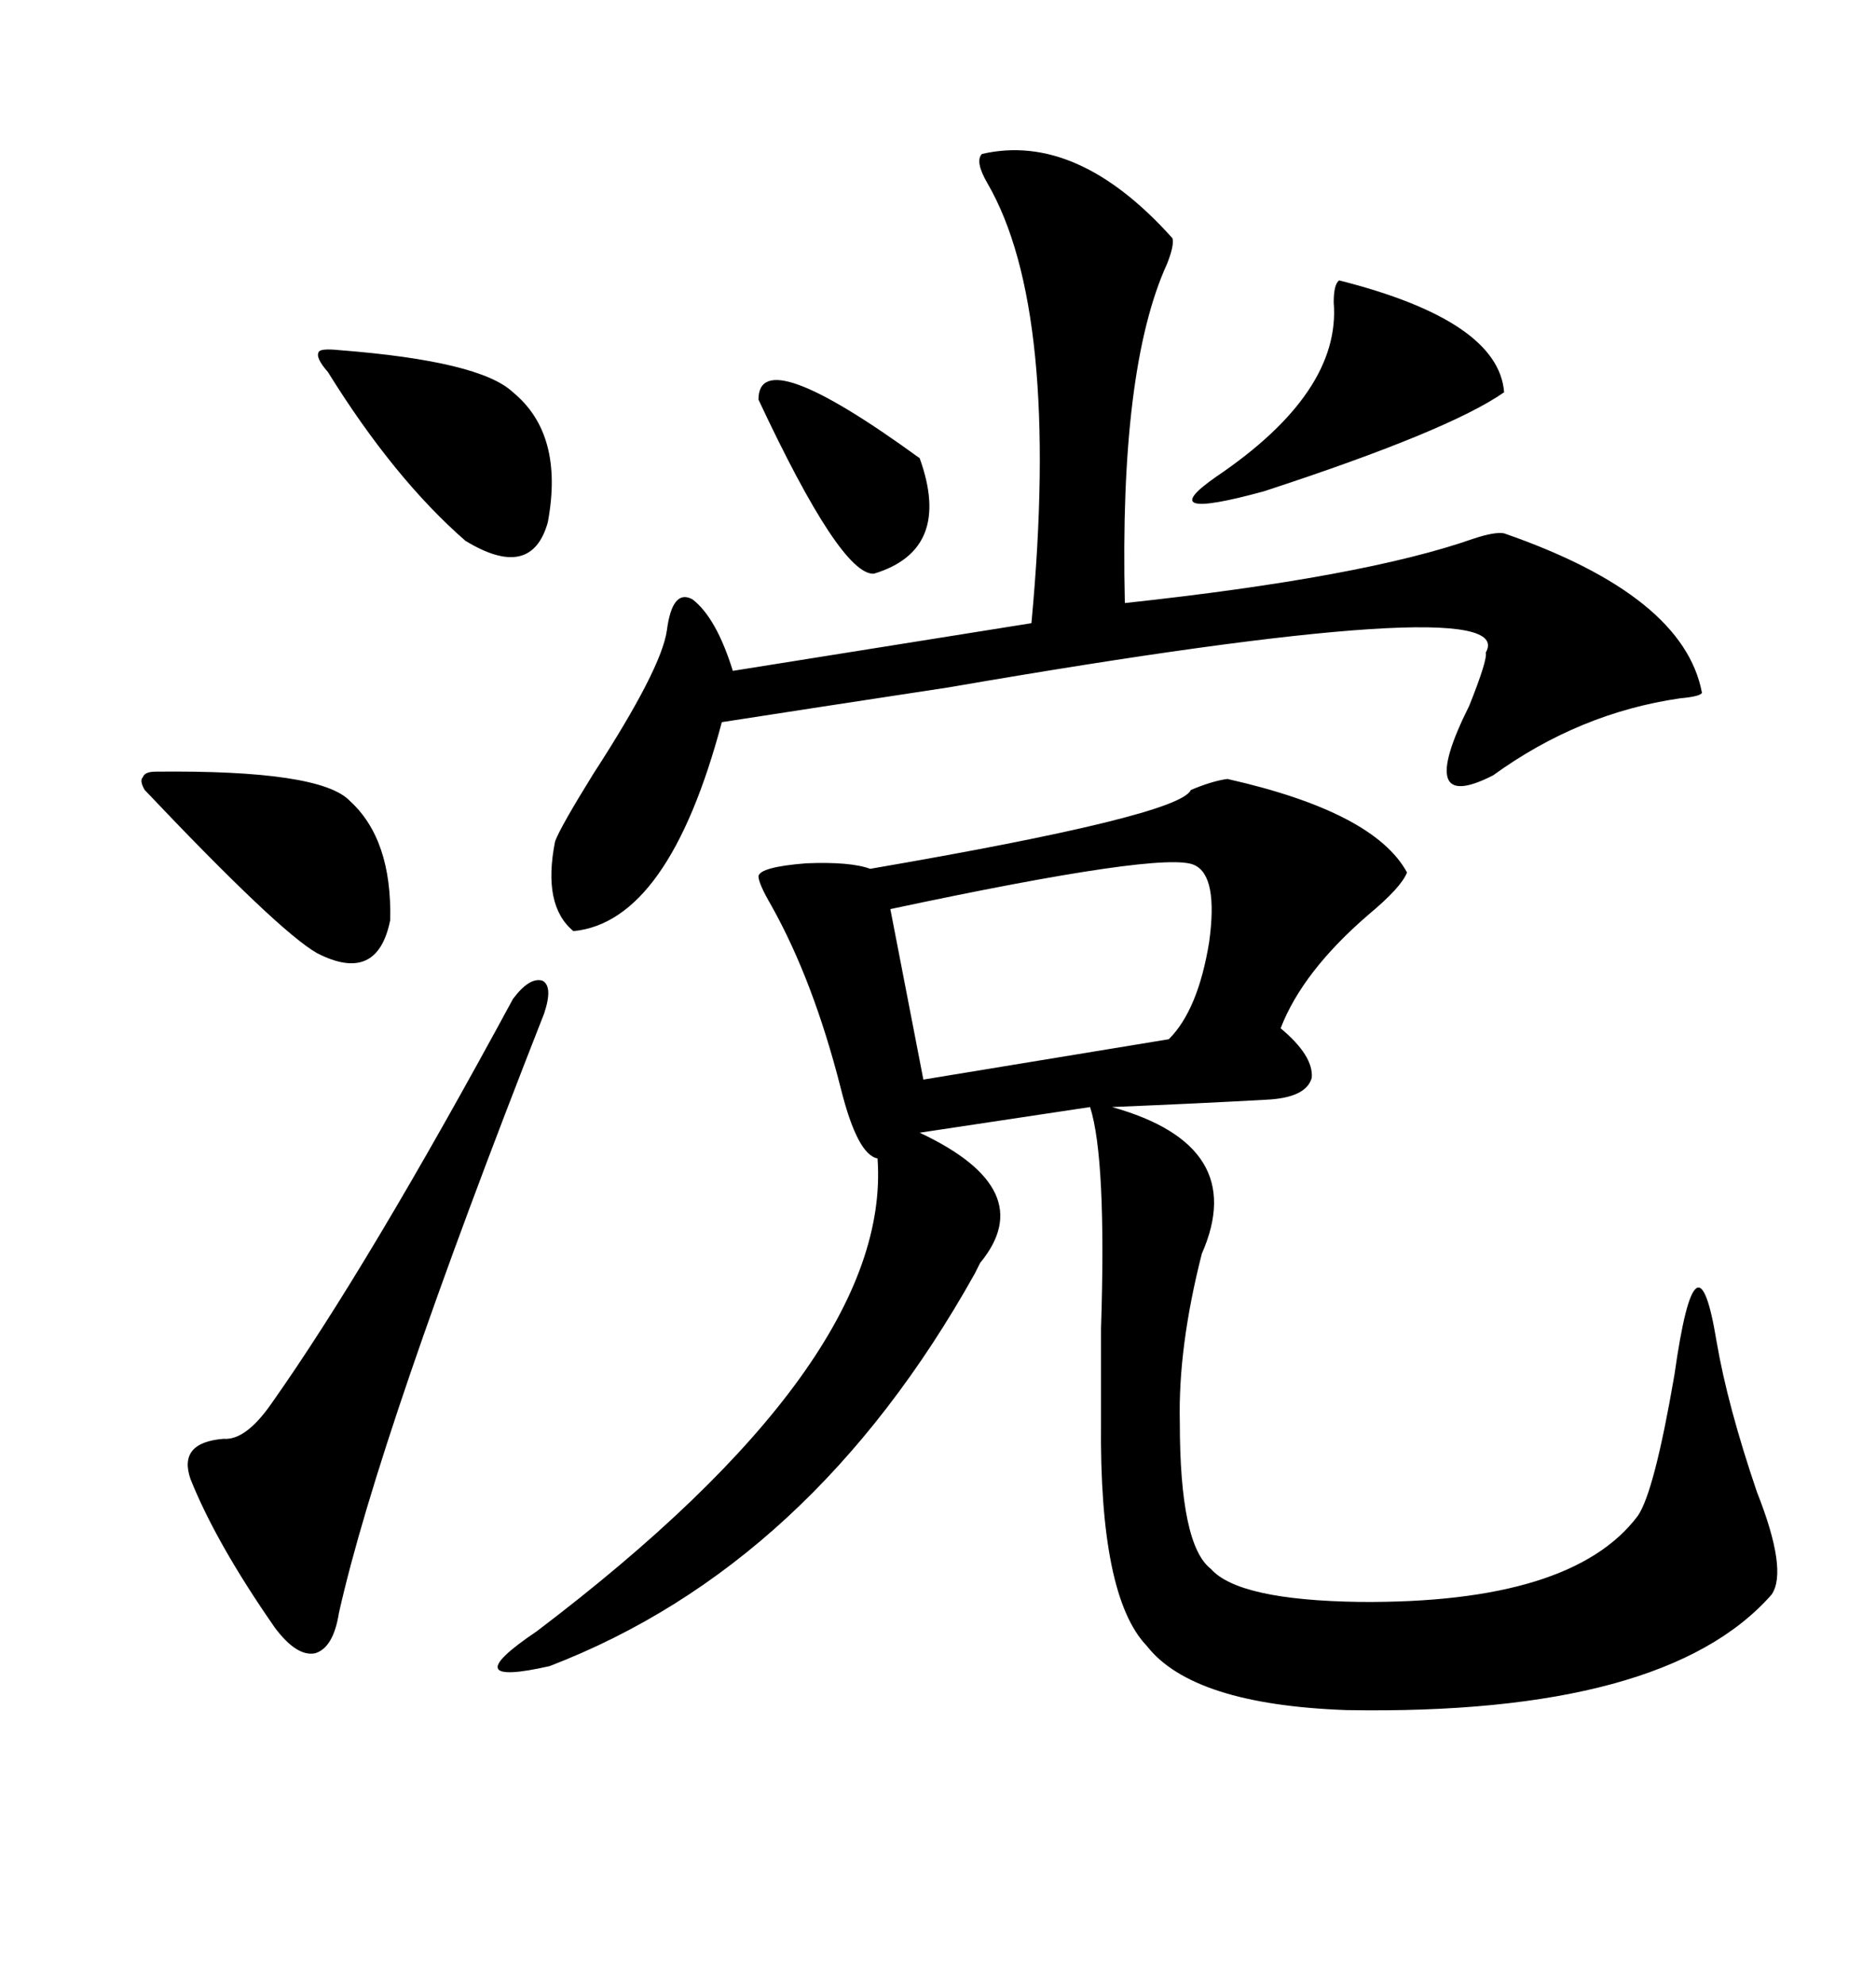 <svg xmlns="http://www.w3.org/2000/svg" xmlns:xlink="http://www.w3.org/1999/xlink" width="300" height="317.285"><path d="M196.29 124.51L196.29 124.51Q219.73 129.79 225 139.45L225 139.45Q224.12 141.80 218.85 146.19L218.85 146.19Q208.30 155.27 204.79 164.36L204.79 164.36Q210.06 168.75 209.77 172.27L209.77 172.27Q208.89 175.49 202.44 175.78L202.44 175.78Q191.89 176.37 177.83 176.95L177.83 176.95Q199.80 183.11 192.19 200.39L192.19 200.39Q188.38 215.33 188.67 227.34L188.67 227.34Q188.67 246.97 193.65 250.78L193.65 250.78Q198.05 255.76 217.38 256.05L217.38 256.05Q251.37 256.35 261.91 242.29L261.91 242.29Q264.55 238.48 267.77 219.73L267.77 219.73Q271.29 194.82 274.51 214.45L274.51 214.45Q276.27 224.71 280.96 238.48L280.96 238.48Q285.94 251.07 283.30 254.88L283.30 254.88Q266.31 274.22 215.33 273.34L215.33 273.34Q190.72 272.46 183.40 263.09L183.40 263.09Q175.78 255.18 176.07 227.34L176.07 227.34Q176.07 222.07 176.07 212.40L176.07 212.40Q176.95 185.16 174.32 176.95L174.32 176.95L147.07 181.05Q166.41 190.14 156.74 201.86L156.74 201.86Q156.15 203.03 155.86 203.61L155.86 203.61Q129.79 250.20 87.89 266.31L87.89 266.31Q72.36 269.82 85.84 260.74L85.84 260.74Q142.68 217.68 140.33 185.16L140.33 185.16Q137.11 184.57 134.47 174.02L134.47 174.02Q130.08 156.74 123.34 144.73L123.34 144.73Q121.29 141.21 121.29 140.04L121.29 140.04Q121.58 138.57 128.91 137.99L128.91 137.99Q135.94 137.70 139.16 138.87L139.16 138.87Q188.67 130.37 190.43 126.27L190.43 126.27Q193.95 124.80 196.29 124.51ZM157.03 24.61L157.03 24.61Q172.27 21.09 187.50 38.09L187.50 38.09Q187.79 39.26 186.62 42.19L186.62 42.19Q179.00 58.89 179.88 96.39L179.88 96.39Q217.97 92.29 235.55 86.13L235.55 86.13Q239.06 84.96 240.53 85.25L240.53 85.25Q269.24 95.21 272.17 110.74L272.17 110.74Q271.88 111.33 268.65 111.62L268.65 111.62Q252.54 113.96 238.77 123.93L238.77 123.93Q226.17 130.37 234.96 112.79L234.96 112.79Q237.89 105.47 237.60 104.30L237.60 104.30Q243.46 94.04 151.76 109.86L151.76 109.86Q128.61 113.38 115.43 115.43L115.43 115.43Q106.93 147.36 91.70 148.83L91.70 148.83Q86.72 144.73 88.77 134.47L88.77 134.47Q89.65 132.13 94.92 123.63L94.92 123.63Q105.76 106.93 106.64 100.78L106.64 100.78Q107.52 94.04 110.74 95.80L110.74 95.80Q114.55 98.73 117.19 107.23L117.19 107.23L164.94 99.61Q169.63 49.51 157.91 29.30L157.91 29.30Q155.86 25.78 157.03 24.61ZM87.01 162.01L87.01 162.01Q60.64 229.10 54.20 257.81L54.20 257.81Q53.32 263.38 50.39 264.26L50.39 264.26Q47.46 264.84 43.95 260.16L43.95 260.16Q34.57 246.68 30.47 236.43L30.47 236.43Q28.42 230.57 35.74 229.98L35.74 229.98Q39.26 230.27 43.36 224.41L43.36 224.41Q58.89 202.44 82.03 159.67L82.03 159.67Q84.67 156.15 86.72 156.74L86.72 156.74Q88.48 157.62 87.01 162.01ZM191.02 138.28L191.02 138.28Q186.33 135.94 142.38 145.31L142.38 145.31L147.66 172.56L186.91 166.11Q191.60 161.43 193.36 150.59L193.36 150.59Q194.82 140.04 191.02 138.28ZM214.16 44.82L214.16 44.82Q239.65 51.27 240.53 62.70L240.53 62.70Q231.74 68.85 202.15 78.52L202.15 78.52Q183.98 83.50 194.53 76.17L194.53 76.17Q214.45 62.70 213.28 48.34L213.28 48.34Q213.28 45.41 214.16 44.82ZM24.90 123.34L24.90 123.34Q51.27 123.05 55.96 128.03L55.96 128.03Q62.70 134.18 62.40 147.07L62.40 147.07Q60.35 157.32 50.68 152.34L50.68 152.34Q44.53 148.83 23.14 126.27L23.14 126.27Q22.27 124.80 22.85 124.22L22.85 124.22Q23.14 123.34 24.90 123.34ZM54.20 55.96L54.20 55.96Q76.76 57.71 82.03 62.70L82.03 62.70Q90.23 69.43 87.60 83.50L87.60 83.50Q84.96 92.87 74.41 86.43L74.41 86.43Q62.99 76.46 52.44 59.47L52.44 59.47Q50.39 57.13 50.98 56.25L50.98 56.25Q51.27 55.66 54.20 55.96ZM121.29 63.87L121.29 63.87Q121.29 54.49 147.07 73.24L147.07 73.24Q152.34 87.89 139.75 91.70L139.75 91.70Q134.47 91.99 121.29 63.87Z"/></svg>